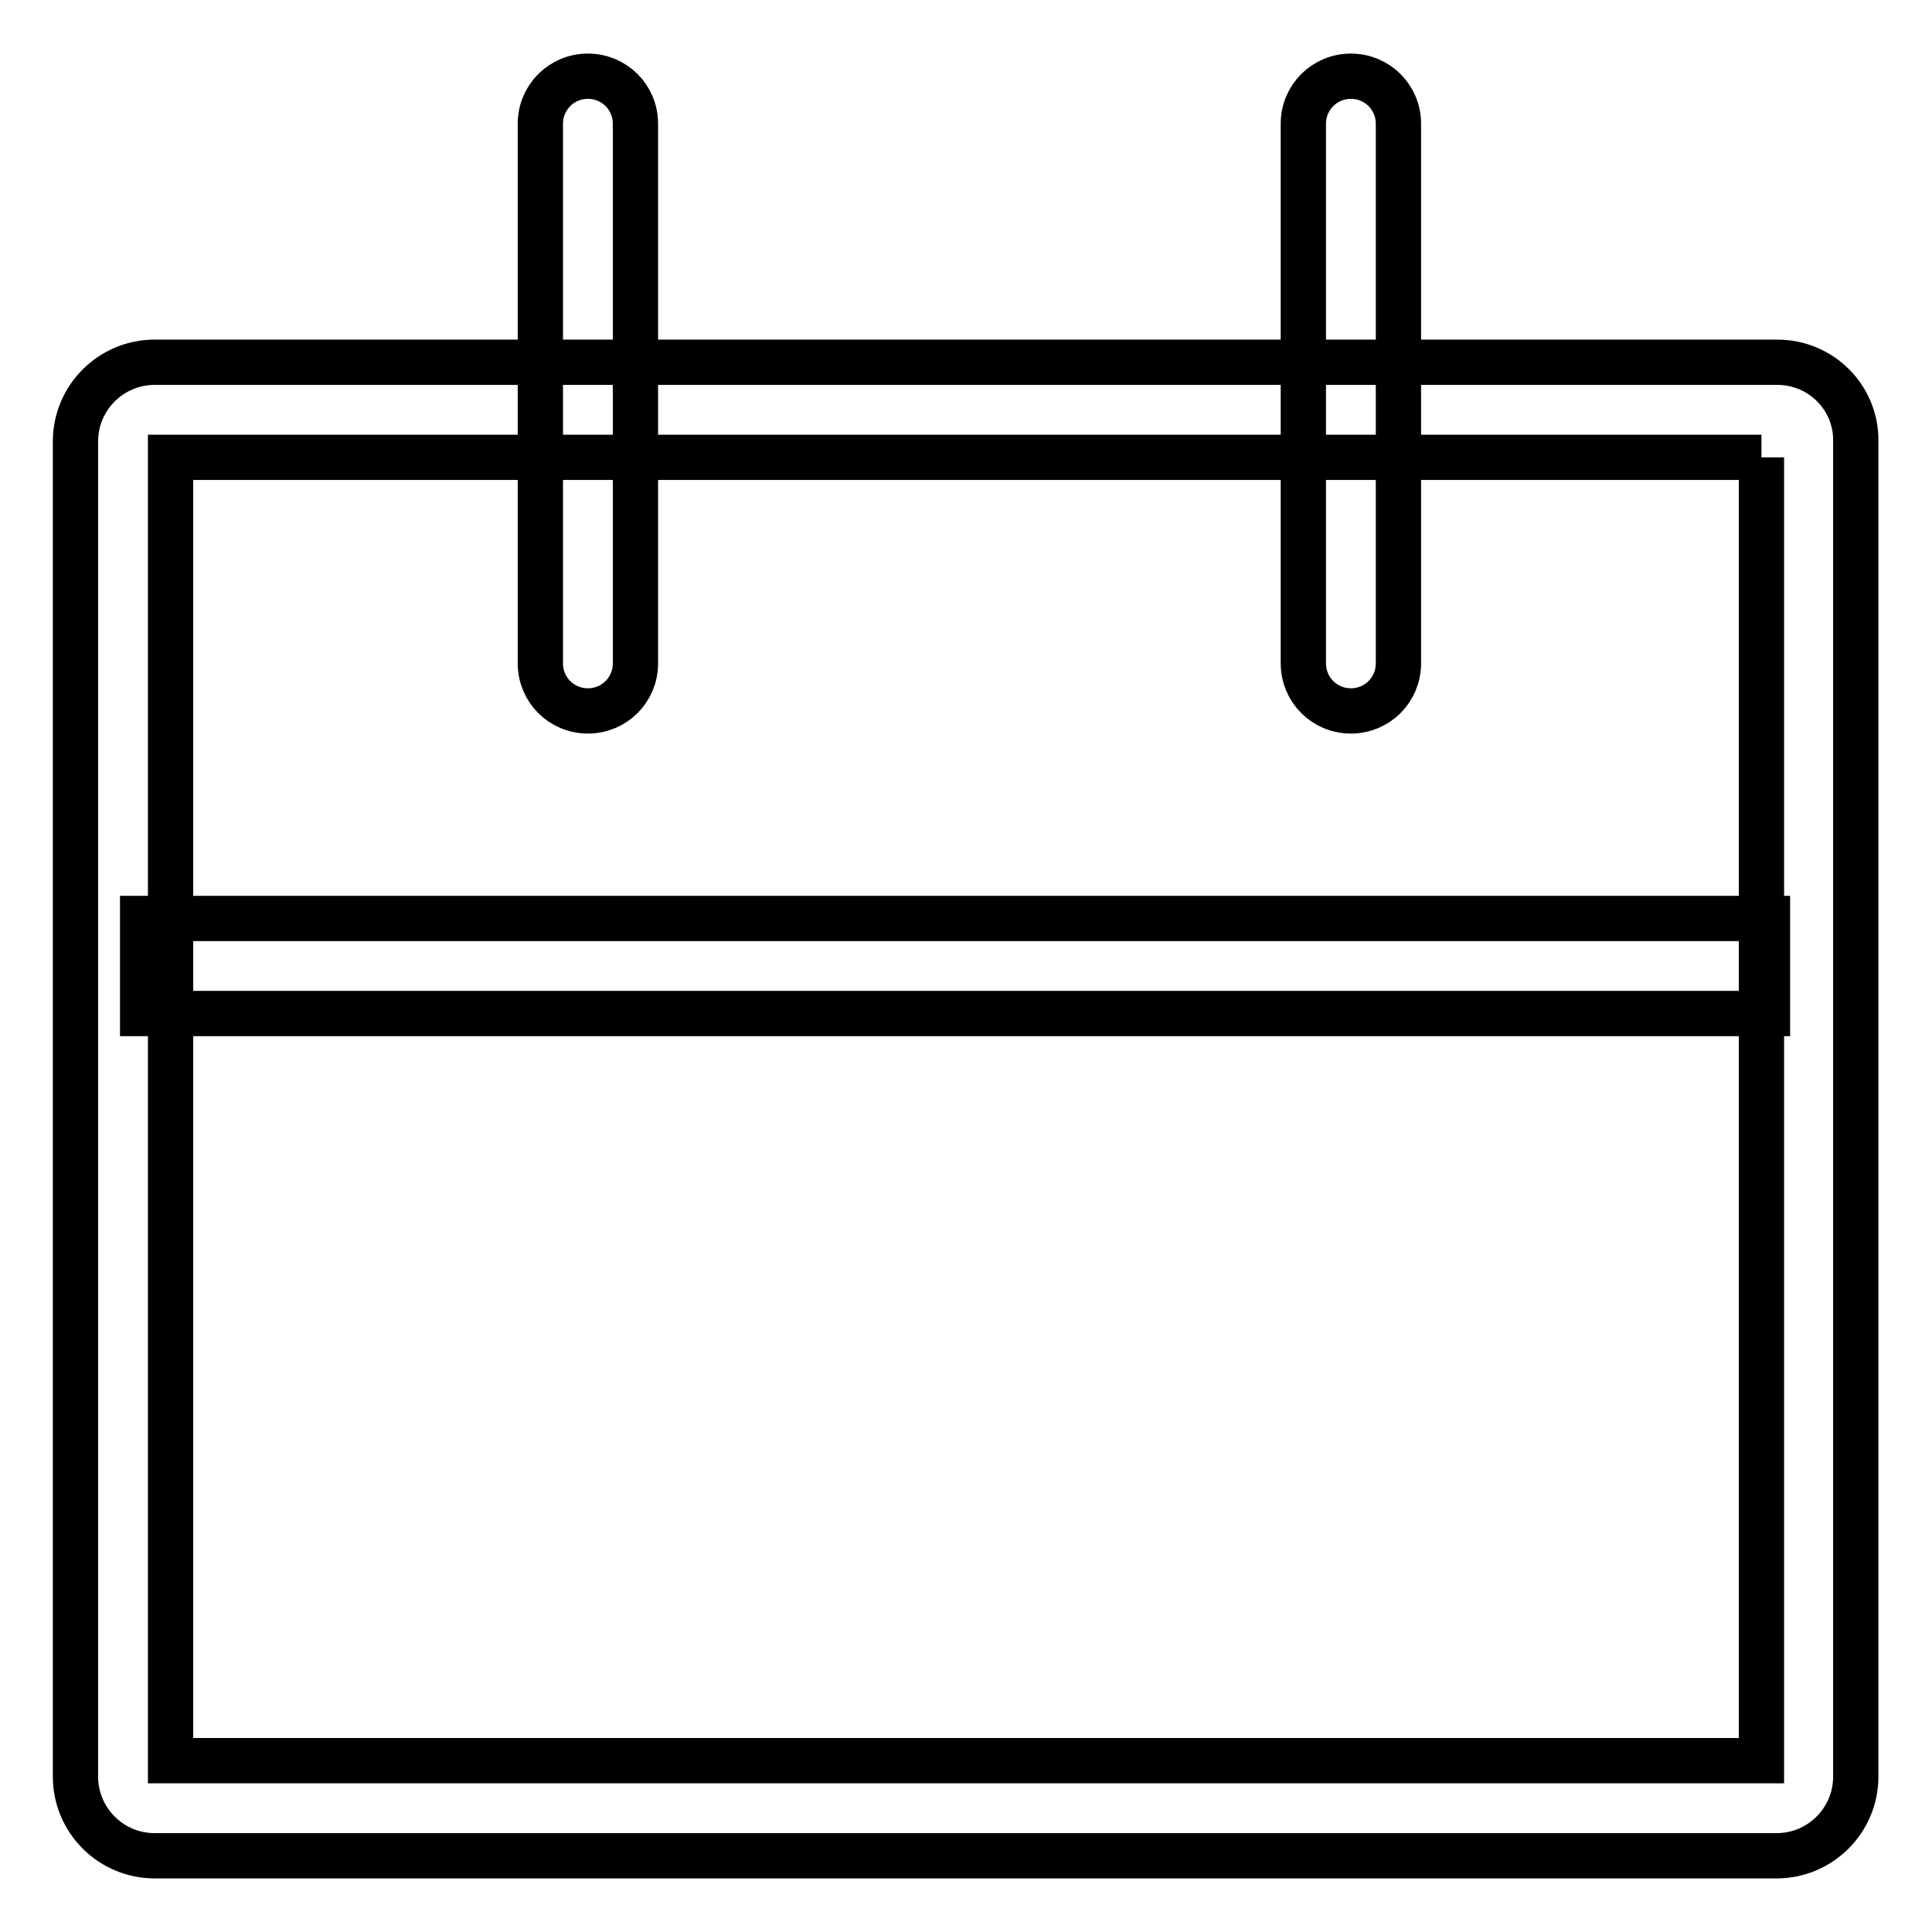 <?xml version="1.0" encoding="utf-8"?>
<!-- Svg Vector Icons : http://www.onlinewebfonts.com/icon -->
<!DOCTYPE svg PUBLIC "-//W3C//DTD SVG 1.1//EN" "http://www.w3.org/Graphics/SVG/1.1/DTD/svg11.dtd">
<svg version="1.1" xmlns="http://www.w3.org/2000/svg" xmlns:xlink="http://www.w3.org/1999/xlink" x="0px" y="0px" viewBox="0 0 256 256" enable-background="new 0 0 256 256" xml:space="preserve">
<g> <path stroke-width="6" fill-opacity="0" stroke="#000000"  d="M233.4,60.6v172.7H22.6V60.6H233.4 M235.5,48h-215C14.7,48,10,52.7,10,58.5v176.9c0,5.8,4.7,10.5,10.5,10.5 h214.9c5.8,0,10.5-4.7,10.5-10.5V58.5C246,52.7,241.3,48,235.5,48L235.5,48z M77.9,94.2c-3.5,0-6.3-2.8-6.3-6.3V16.4 c0-3.5,2.8-6.3,6.3-6.3c3.5,0,6.3,2.8,6.3,6.3v71.5C84.2,91.4,81.4,94.2,77.9,94.2z M179,94.2c-3.5,0-6.3-2.8-6.3-6.3V16.4 c0-3.5,2.8-6.3,6.3-6.3s6.3,2.8,6.3,6.3v71.5C185.3,91.4,182.5,94.2,179,94.2z M18.9,121.7h215.3v12.6H18.9V121.7z"/></g>
</svg>